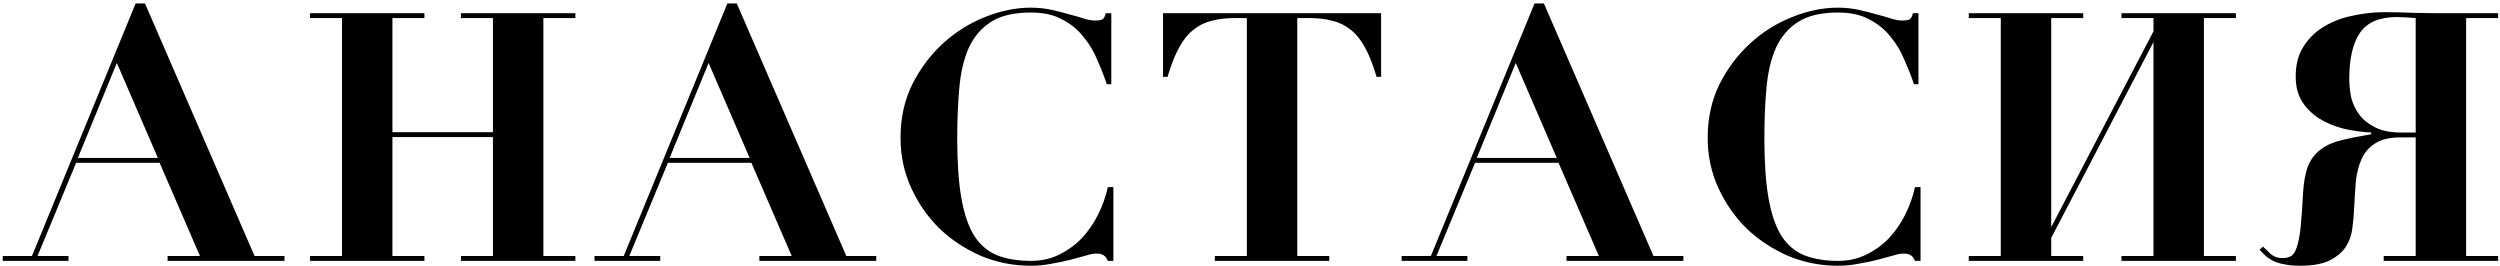 <?xml version="1.0" encoding="UTF-8"?> <svg xmlns="http://www.w3.org/2000/svg" width="460" height="49" viewBox="0 0 460 49" fill="none"> <path d="M14.329 29.056H29.049L21.497 11.584L14.329 29.056ZM5.881 47.104L24.953 0.64H26.681L46.841 47.104H52.345V48H30.841V47.104H36.793L29.369 29.952H14.009L6.905 47.104H12.601V48H0.505V47.104H5.881ZM78.094 2.432V3.328H72.206V24.32H90.701V3.328H84.814V2.432H105.869V3.328H99.981V47.104H105.869V48H84.814V47.104H90.701V25.216H72.206V47.104H78.094V48H57.038V47.104H62.925V3.328H57.038V2.432H78.094ZM123.214 29.056H137.934L130.382 11.584L123.214 29.056ZM114.766 47.104L133.838 0.64H135.566L155.726 47.104H161.23V48H139.726V47.104H145.678L138.254 29.952H122.894L115.79 47.104H121.486V48H109.39V47.104H114.766ZM203.648 15.488C203.179 14.08 202.603 12.608 201.92 11.072C201.28 9.493 200.427 8.064 199.36 6.784C198.336 5.461 197.035 4.395 195.456 3.584C193.92 2.731 192 2.304 189.696 2.304C186.582 2.304 184.128 2.88 182.336 4.032C180.544 5.184 179.179 6.784 178.24 8.832C177.344 10.88 176.768 13.333 176.512 16.192C176.256 19.008 176.128 22.101 176.128 25.472C176.128 29.909 176.384 33.579 176.896 36.48C177.408 39.381 178.198 41.685 179.264 43.392C180.374 45.099 181.782 46.293 183.488 46.976C185.238 47.659 187.307 48 189.696 48C191.616 48 193.344 47.616 194.88 46.848C196.459 46.08 197.846 45.077 199.04 43.84C200.235 42.56 201.238 41.109 202.048 39.488C202.859 37.867 203.456 36.181 203.84 34.432H204.864V48H203.84C203.627 47.488 203.371 47.147 203.072 46.976C202.774 46.763 202.326 46.656 201.728 46.656C201.216 46.656 200.555 46.784 199.744 47.04C198.934 47.253 197.995 47.509 196.928 47.808C195.904 48.064 194.774 48.299 193.536 48.512C192.299 48.768 190.998 48.896 189.632 48.896C186.475 48.896 183.446 48.299 180.544 47.104C177.686 45.867 175.147 44.203 172.928 42.112C170.752 39.979 169.003 37.483 167.68 34.624C166.358 31.765 165.696 28.672 165.696 25.344C165.696 21.717 166.422 18.432 167.872 15.488C169.366 12.544 171.264 10.027 173.568 7.936C175.872 5.845 178.432 4.245 181.248 3.136C184.107 1.984 186.902 1.408 189.632 1.408C190.955 1.408 192.214 1.536 193.408 1.792C194.603 2.048 195.691 2.325 196.672 2.624C197.696 2.88 198.592 3.136 199.36 3.392C200.171 3.648 200.875 3.776 201.472 3.776C202.07 3.776 202.518 3.712 202.816 3.584C203.115 3.413 203.328 3.029 203.456 2.432H204.48V15.488H203.648ZM227.116 3.328C225.537 3.328 224.129 3.499 222.892 3.84C221.655 4.139 220.545 4.693 219.564 5.504C218.583 6.272 217.708 7.36 216.94 8.768C216.172 10.176 215.468 11.968 214.828 14.144H213.996V2.432H254.124V14.144H253.292C252.652 11.968 251.948 10.176 251.18 8.768C250.412 7.36 249.537 6.272 248.556 5.504C247.575 4.693 246.465 4.139 245.228 3.84C243.991 3.499 242.583 3.328 241.004 3.328H238.7V47.104H244.588V48H223.532V47.104H229.42V3.328H227.116ZM271.729 29.056H286.449L278.897 11.584L271.729 29.056ZM263.281 47.104L282.353 0.64H284.081L304.241 47.104H309.745V48H288.241V47.104H294.193L286.769 29.952H271.409L264.305 47.104H270.001V48H257.905V47.104H263.281ZM352.164 15.488C351.694 14.08 351.118 12.608 350.436 11.072C349.796 9.493 348.942 8.064 347.876 6.784C346.852 5.461 345.55 4.395 343.972 3.584C342.436 2.731 340.516 2.304 338.212 2.304C335.097 2.304 332.644 2.88 330.852 4.032C329.06 5.184 327.694 6.784 326.756 8.832C325.86 10.88 325.284 13.333 325.028 16.192C324.772 19.008 324.644 22.101 324.644 25.472C324.644 29.909 324.9 33.579 325.412 36.48C325.924 39.381 326.713 41.685 327.78 43.392C328.889 45.099 330.297 46.293 332.004 46.976C333.753 47.659 335.822 48 338.212 48C340.132 48 341.86 47.616 343.396 46.848C344.974 46.08 346.361 45.077 347.556 43.84C348.75 42.56 349.753 41.109 350.564 39.488C351.374 37.867 351.972 36.181 352.356 34.432H353.38V48H352.356C352.142 47.488 351.886 47.147 351.588 46.976C351.289 46.763 350.841 46.656 350.244 46.656C349.732 46.656 349.07 46.784 348.26 47.04C347.449 47.253 346.51 47.509 345.444 47.808C344.42 48.064 343.289 48.299 342.052 48.512C340.814 48.768 339.513 48.896 338.148 48.896C334.99 48.896 331.961 48.299 329.06 47.104C326.201 45.867 323.662 44.203 321.444 42.112C319.268 39.979 317.518 37.483 316.196 34.624C314.873 31.765 314.212 28.672 314.212 25.344C314.212 21.717 314.937 18.432 316.388 15.488C317.881 12.544 319.78 10.027 322.084 7.936C324.388 5.845 326.948 4.245 329.764 3.136C332.622 1.984 335.417 1.408 338.148 1.408C339.47 1.408 340.729 1.536 341.924 1.792C343.118 2.048 344.206 2.325 345.188 2.624C346.212 2.88 347.108 3.136 347.876 3.392C348.686 3.648 349.39 3.776 349.988 3.776C350.585 3.776 351.033 3.712 351.332 3.584C351.63 3.413 351.844 3.029 351.972 2.432H352.996V15.488H352.164ZM383.311 2.432V3.328H377.423V41.792L396.239 5.76V3.328H390.351V2.432H411.407V3.328H405.519V47.104H411.407V48H390.351V47.104H396.239V7.744L377.423 43.776V47.104H383.311V48H362.255V47.104H368.143V3.328H362.255V2.432H383.311ZM444.488 24.384V3.328C444.019 3.285 443.443 3.243 442.76 3.2C442.077 3.157 441.501 3.136 441.032 3.136C437.832 3.136 435.571 4.096 434.248 6.016C432.925 7.936 432.264 10.773 432.264 14.528C432.264 15.68 432.392 16.853 432.648 18.048C432.947 19.2 433.459 20.245 434.184 21.184C434.909 22.123 435.891 22.891 437.128 23.488C438.365 24.085 439.944 24.384 441.864 24.384H444.488ZM453.768 3.328V47.104H459.656V48H438.6V47.104H444.488V25.28H441.736C439.731 25.28 438.173 25.643 437.064 26.368C435.955 27.051 435.123 27.989 434.568 29.184C434.013 30.379 433.651 31.765 433.48 33.344C433.352 34.923 433.245 36.587 433.16 38.336C433.117 39.488 433.011 40.683 432.84 41.92C432.712 43.157 432.328 44.288 431.688 45.312C431.048 46.336 430.067 47.189 428.744 47.872C427.421 48.555 425.587 48.896 423.24 48.896C422.088 48.896 421.128 48.811 420.36 48.64C419.592 48.512 418.931 48.32 418.376 48.064C417.864 47.808 417.395 47.509 416.968 47.168C416.584 46.784 416.179 46.379 415.752 45.952L416.392 45.376C416.819 45.803 417.309 46.272 417.864 46.784C418.419 47.253 419.123 47.488 419.976 47.488C420.616 47.488 421.149 47.36 421.576 47.104C422.003 46.848 422.344 46.315 422.6 45.504C422.899 44.651 423.133 43.456 423.304 41.92C423.475 40.341 423.624 38.251 423.752 35.648C423.88 33.472 424.2 31.744 424.712 30.464C425.267 29.184 426.056 28.181 427.08 27.456C428.104 26.688 429.363 26.133 430.856 25.792C432.392 25.408 434.205 25.045 436.296 24.704V24.384C434.589 24.299 432.904 24.064 431.24 23.68C429.576 23.253 428.083 22.635 426.76 21.824C425.48 21.013 424.435 19.989 423.624 18.752C422.813 17.472 422.408 15.915 422.408 14.08C422.408 11.861 422.899 10.005 423.88 8.512C424.861 6.976 426.12 5.76 427.656 4.864C429.235 3.925 430.984 3.264 432.904 2.88C434.867 2.453 436.808 2.24 438.728 2.24C440.52 2.24 442.397 2.283 444.36 2.368C446.323 2.411 448.2 2.432 449.992 2.432H459.656V3.328H453.768Z" fill="black"></path> </svg> 